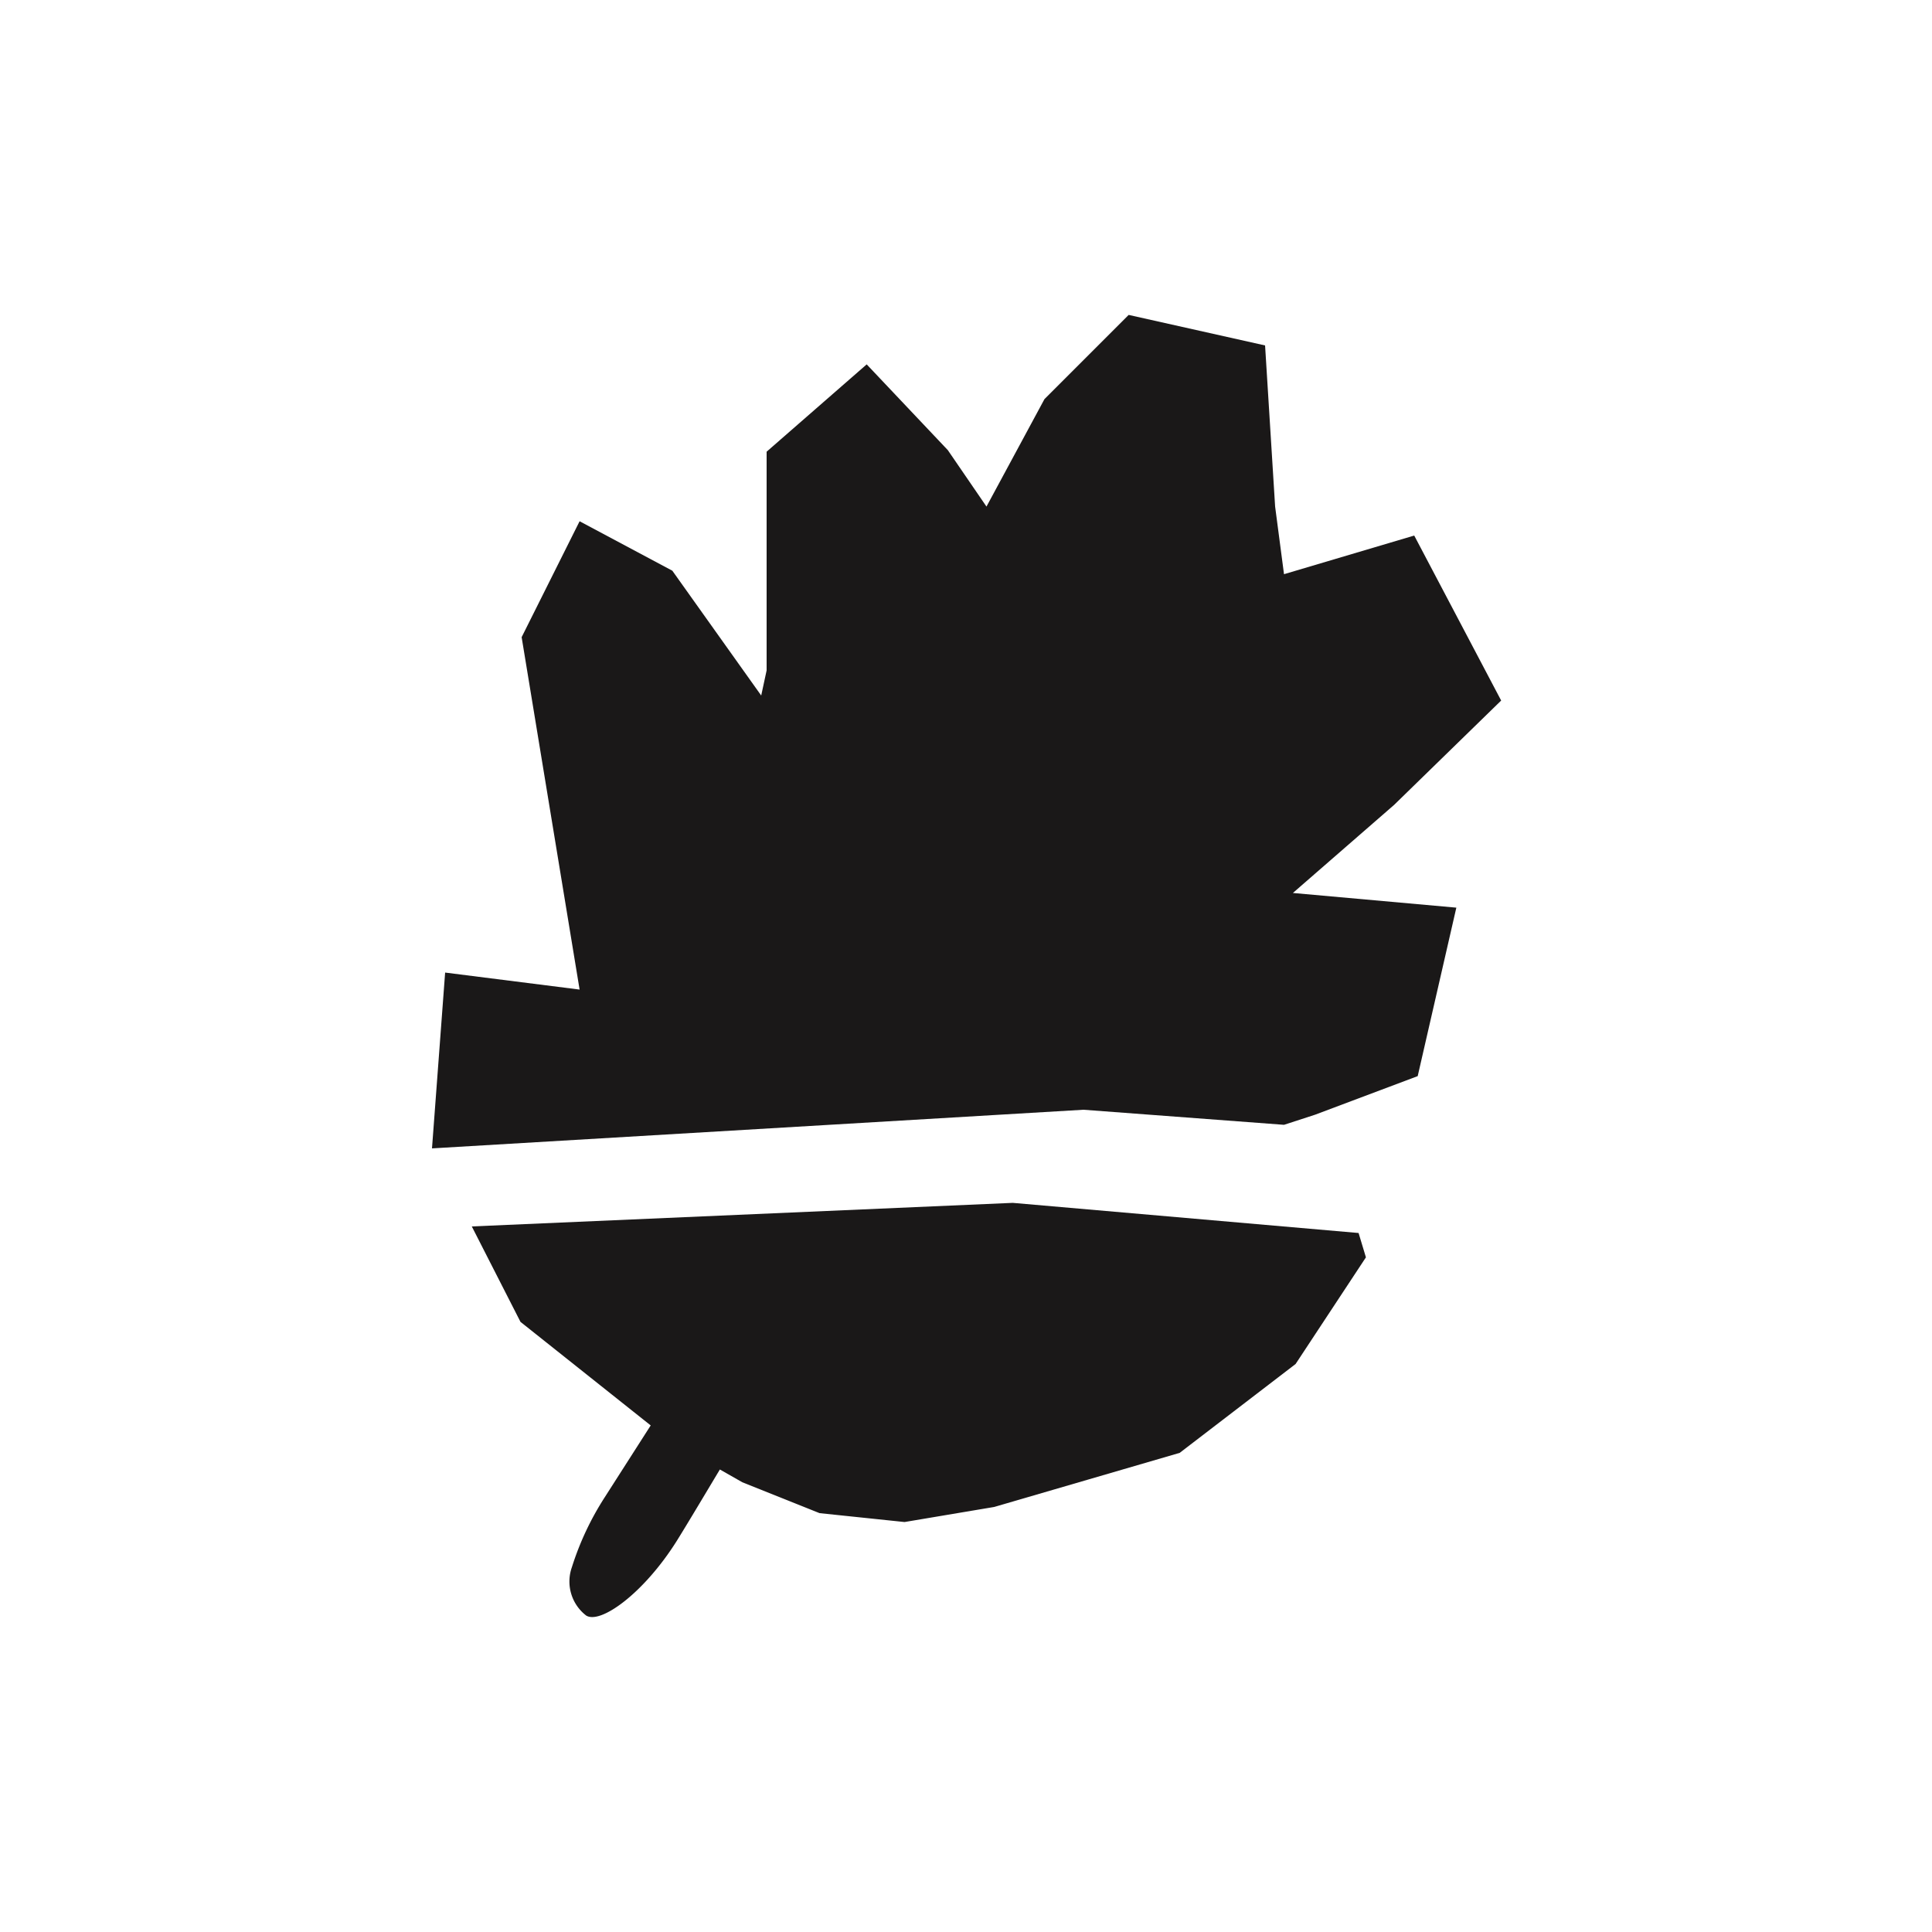 <svg id="Layer_1" data-name="Layer 1" xmlns="http://www.w3.org/2000/svg" viewBox="0 0 50 50"><defs><style>.cls-1{fill:#1a1818;}.cls-2{fill:none;}</style></defs><g id="Group_8385" data-name="Group 8385"><g id="CORTE"><g id="Group_8384" data-name="Group 8384"><path id="Path_2664" data-name="Path 2664" class="cls-1" d="M26.21,31.13l-14,.61,1.26,2.47,3.37,2.68-1.19,1.86a7.49,7.49,0,0,0-.85,1.81,1.11,1.11,0,0,0,.37,1.25c.37.23,1.49-.57,2.35-1.94.31-.5.69-1.14,1.11-1.84l.58.33,2,.8,2.2.23L25.73,39l4.8-1.4,3-2.3,1.82-2.76-.19-.63Z"/><path id="Path_2665" data-name="Path 2665" class="cls-1" d="M11.18,29.72l16.86-1,5.19.39.8-.26,2.66-1,1-4.36-4.23-.38,2.62-2.28,2.77-2.7-2.25-4.27-3.37,1L33,13.11l-.26-4.17-3.53-.79-2.18,2.18-1.5,2.78-1-1.46L22.43,9.43l-2.59,2.26v5.66L19.7,18l-2.3-3.23L15,13.49l-1.5,3L15,25.61l-3.48-.44Z"/></g></g><g id="LIMITE_CINZA" data-name="LIMITE CINZA"><rect id="Rectangle_3374" data-name="Rectangle 3374" class="cls-2" width="50" height="50"/></g></g></svg>